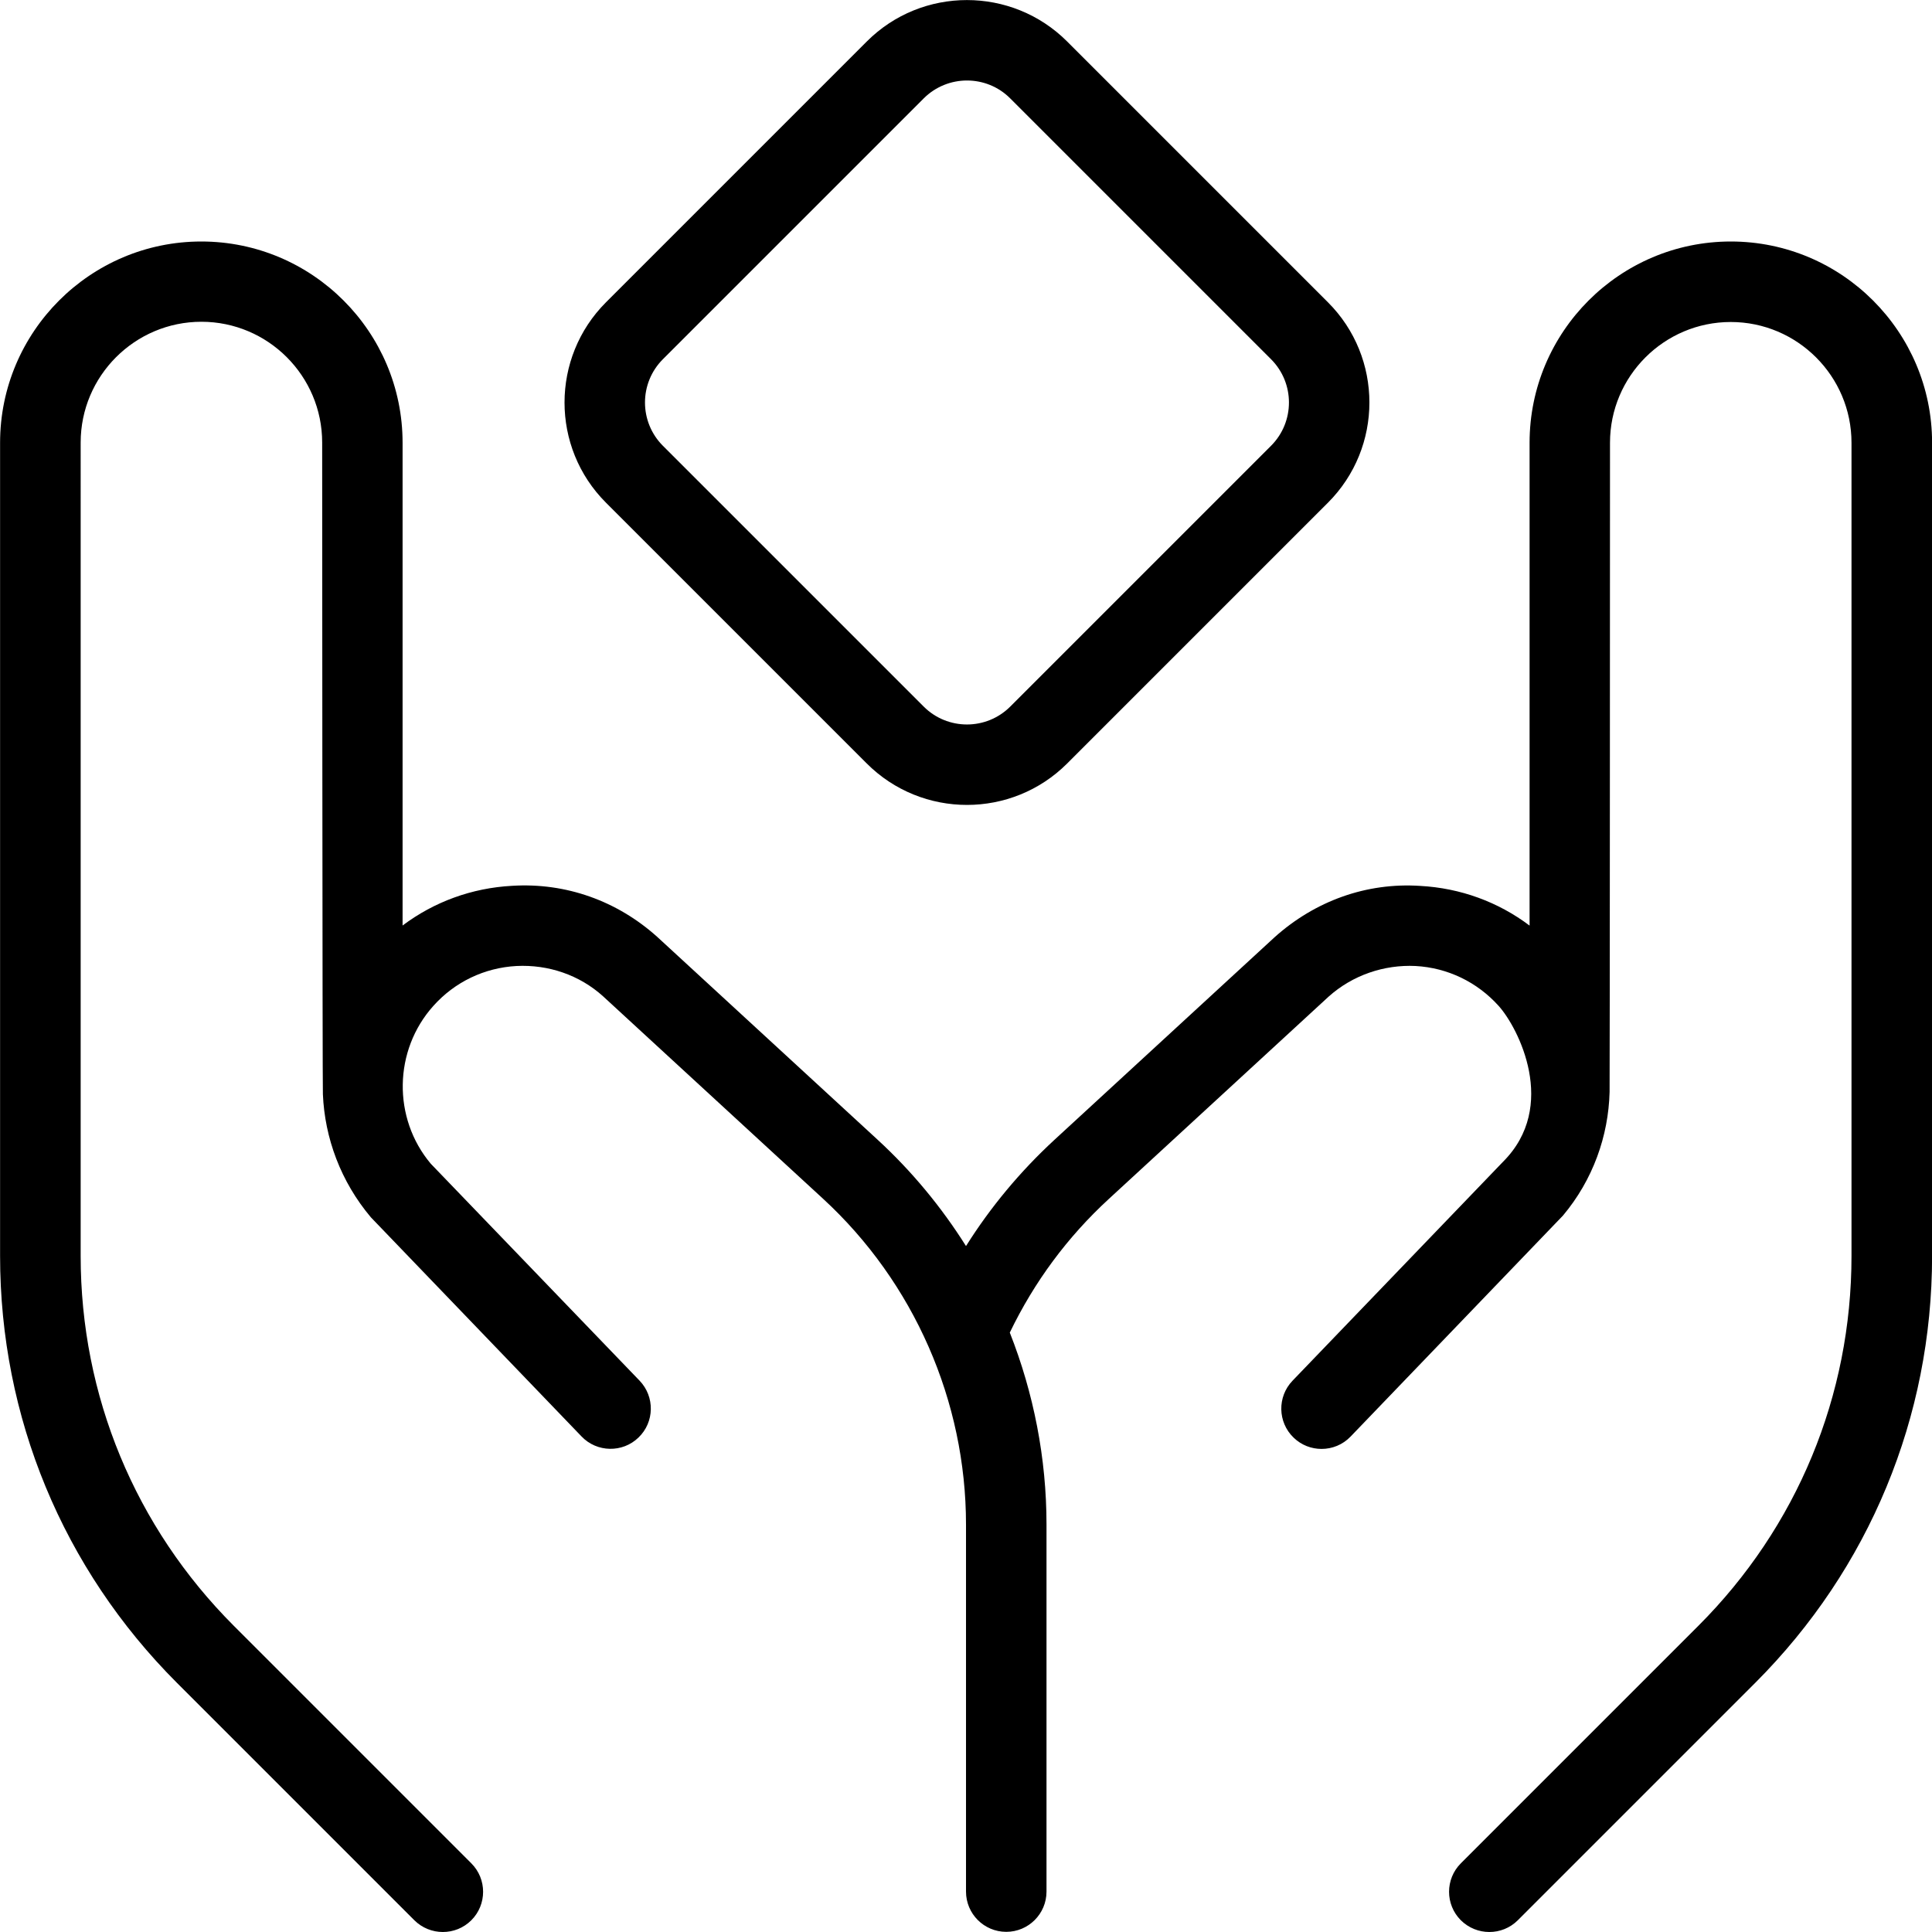 <svg height="512" width="512" viewBox="0 0 24 24" data-name="Layer 1" id="Layer_1" xmlns="http://www.w3.org/2000/svg"><path d="M10.767,9.484c.343,.343,.794,.515,1.245,.515s.902-.172,1.245-.515l3.239-3.239c.687-.687,.687-1.804,0-2.49L13.257,.516c-.686-.687-1.805-.687-2.49,0l-3.239,3.239c-.687,.687-.687,1.804,0,2.49l3.239,3.239Zm-2.532-5.022l3.239-3.239c.148-.148,.343-.223,.538-.223s.39,.074,.538,.223l3.239,3.239c.297,.297,.297,.779,0,1.076l-3.239,3.239c-.297,.297-.779,.297-1.076,0l-3.239-3.239c-.297-.297-.297-.779,0-1.076Zm15.766,1.038V15.601c0,2.003-.78,3.886-2.196,5.303l-2.95,2.95c-.098,.098-.226,.146-.354,.146s-.256-.049-.354-.146c-.195-.195-.195-.512,0-.707l2.95-2.95c1.228-1.228,1.903-2.86,1.903-4.596V5.5c0-.827-.673-1.5-1.5-1.5s-1.5,.673-1.5,1.5c0,0-.002,8.043-.005,8.064-.014,.548-.207,1.093-.579,1.536l-2.639,2.746c-.098,.102-.229,.153-.36,.153-.125,0-.25-.046-.347-.14-.199-.191-.205-.508-.014-.707l2.616-2.721c.688-.688,.189-1.664-.055-1.935-.267-.297-.634-.474-1.032-.496-.39-.019-.782,.113-1.08,.38l-2.729,2.512c-.516,.474-.929,1.033-1.232,1.662,.297,.753,.456,1.562,.456,2.385v4.559c0,.276-.224,.5-.5,.5s-.5-.224-.5-.5v-4.559c0-1.533-.647-3.009-1.776-4.048l-2.734-2.516c-.292-.263-.677-.395-1.075-.375-.398,.022-.766,.198-1.032,.496-.494,.551-.508,1.394-.032,1.96l2.594,2.695c.191,.199,.186,.516-.014,.707-.197,.191-.516,.186-.707-.014l-2.616-2.721c-.377-.447-.574-.988-.597-1.53-.006-.031-.009-8.096-.009-8.096,0-.827-.673-1.5-1.5-1.5s-1.5,.673-1.5,1.5V15.601c0,1.736,.676,3.368,1.903,4.596l2.95,2.95c.195,.195,.195,.512,0,.707-.098,.098-.226,.146-.354,.146s-.256-.049-.354-.146l-2.95-2.95c-1.416-1.417-2.196-3.3-2.196-5.303V5.5c0-1.378,1.121-2.5,2.5-2.5s2.5,1.122,2.5,2.5v5.997c.391-.294,.86-.466,1.359-.493,.671-.042,1.307,.188,1.803,.633l2.739,2.521c.426,.392,.794,.838,1.098,1.321,.305-.485,.673-.927,1.1-1.321l2.734-2.516c.502-.45,1.14-.681,1.808-.637,.5,.027,.969,.199,1.359,.493V5.5c0-1.378,1.121-2.5,2.5-2.5s2.5,1.122,2.5,2.5Z"></path></svg>
